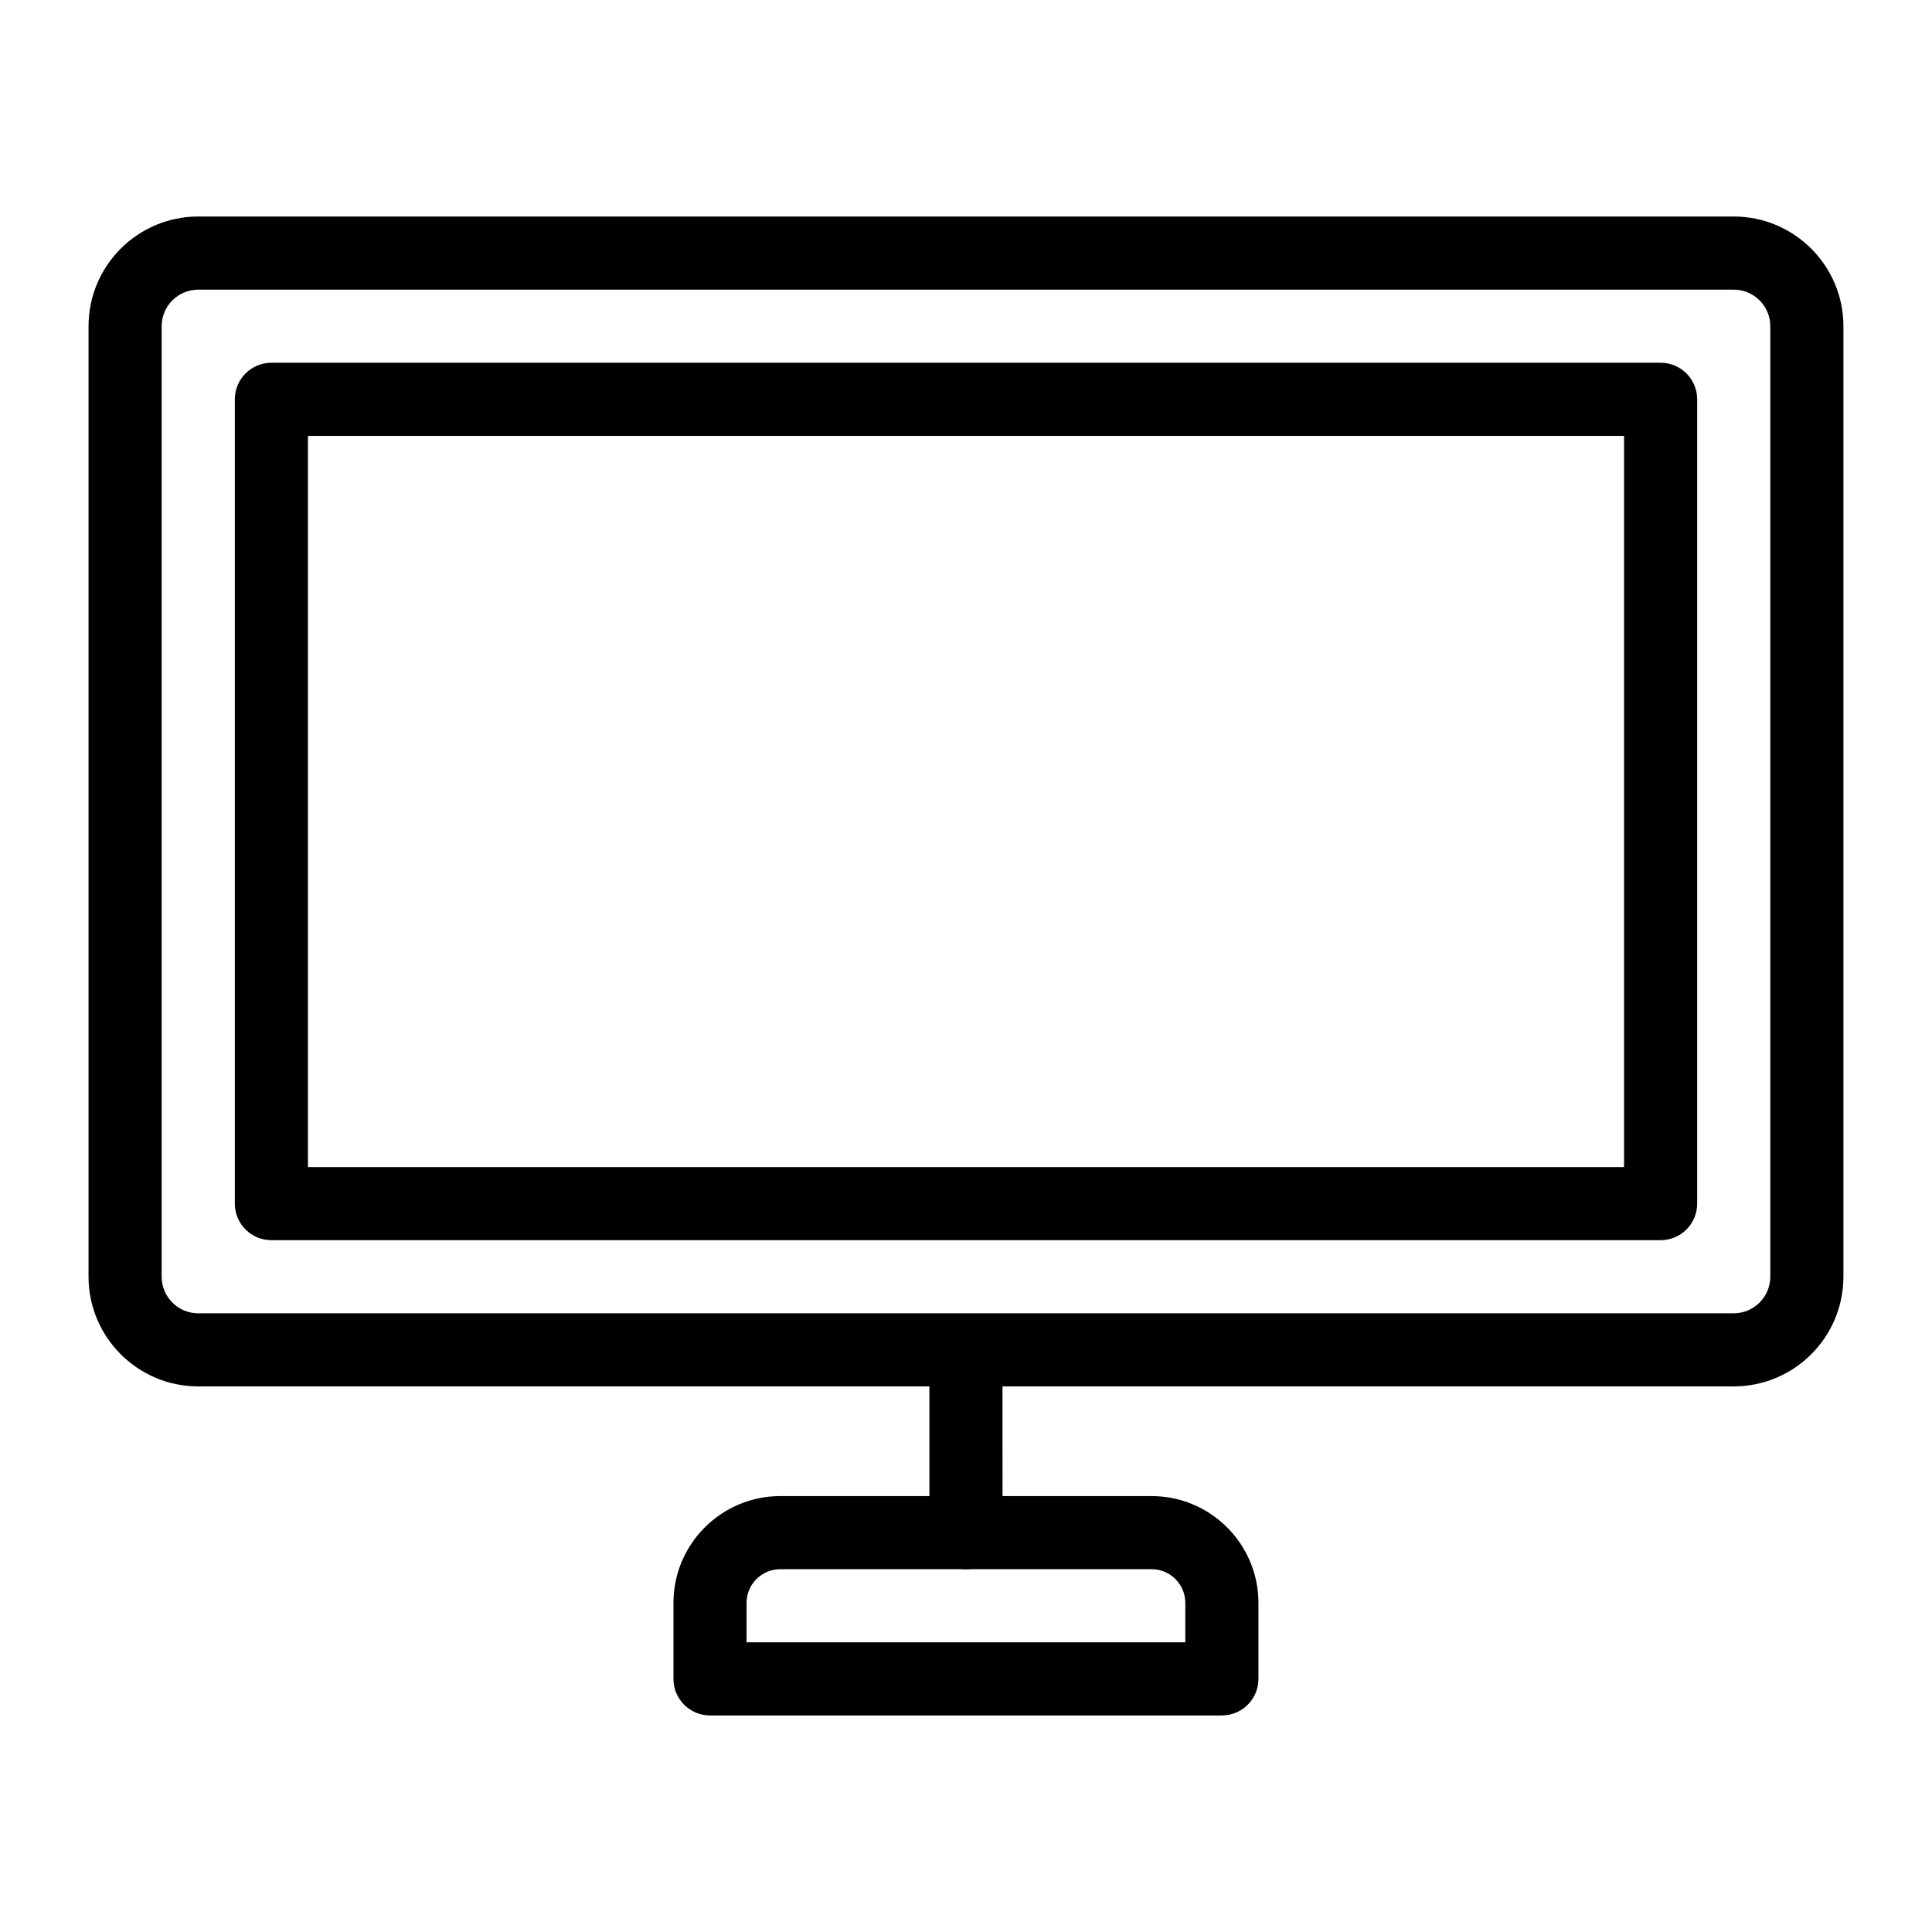 <?xml version="1.0" encoding="UTF-8"?>
<!-- Uploaded to: ICON Repo, www.svgrepo.com, Generator: ICON Repo Mixer Tools -->
<svg fill="#000000" width="800px" height="800px" version="1.1" viewBox="144 144 512 512" xmlns="http://www.w3.org/2000/svg">
 <g>
  <path d="m603.46 511.41h-406.93c-16.027 0-29.066-13.039-29.066-29.066v-251.9c0-16.027 13.039-29.066 29.066-29.066h406.93c16.027 0 29.066 13.039 29.066 29.066v251.9c0 16.031-13.039 29.066-29.066 29.066zm-406.93-290.65c-5.348 0-9.688 4.348-9.688 9.688v251.9c0 5.34 4.344 9.688 9.688 9.688h406.93c5.348 0 9.688-4.348 9.688-9.688v-251.9c0-5.34-4.344-9.688-9.688-9.688z"/>
  <path d="m467.81 598.61h-135.65c-5.356 0-9.688-4.34-9.688-9.688v-20.133c0-15.613 12.699-28.309 28.309-28.309h98.418c15.602 0 28.301 12.699 28.301 28.309v20.133c0 5.348-4.336 9.688-9.691 9.688zm-125.96-19.379h116.27v-10.445c0-4.926-4.004-8.934-8.922-8.934l-98.418 0.004c-4.93 0-8.934 4.008-8.934 8.934z"/>
  <path d="m400 559.86c-5.348 0-9.688-4.332-9.688-9.684l-0.02-47.551c0-5.352 4.332-9.695 9.688-9.695 5.348 0 9.688 4.332 9.688 9.684l0.02 47.551c0 5.352-4.332 9.695-9.688 9.695z"/>
  <path d="m584.08 472.66h-368.16c-5.356 0-9.688-4.34-9.688-9.688v-213.15c0-5.352 4.332-9.688 9.688-9.688h368.16c5.356 0 9.688 4.34 9.688 9.688v213.15c0 5.352-4.332 9.688-9.688 9.688zm-358.47-19.375h348.78v-193.77h-348.78z"/>
 </g>
</svg>